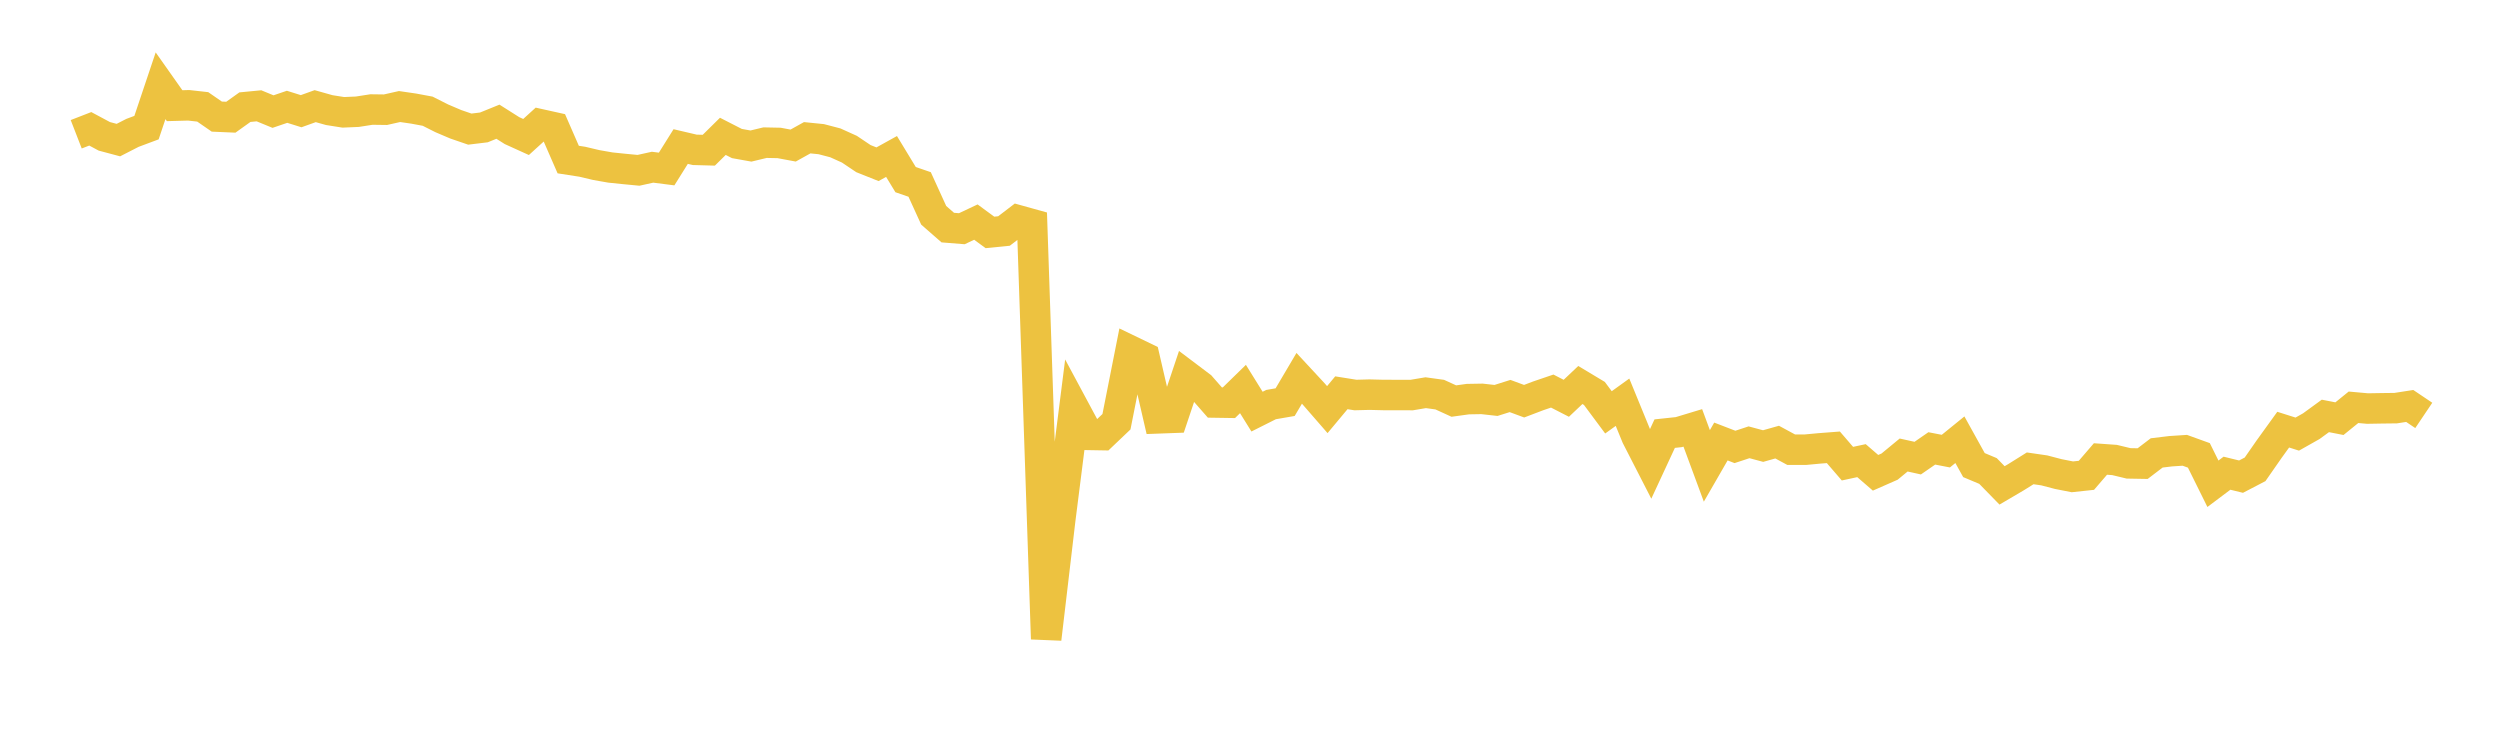 <svg width="164" height="48" xmlns="http://www.w3.org/2000/svg" xmlns:xlink="http://www.w3.org/1999/xlink"><path fill="none" stroke="rgb(237,194,64)" stroke-width="2" d="M5,8.808L5.922,8.45L6.844,8.944L7.766,9.19L8.689,8.717L9.611,8.372L10.533,5.626L11.455,6.933L12.377,6.908L13.299,7.011L14.222,7.649L15.144,7.689L16.066,7.03L16.988,6.941L17.91,7.32L18.832,7.006L19.754,7.295L20.677,6.963L21.599,7.223L22.521,7.369L23.443,7.329L24.365,7.185L25.287,7.197L26.21,6.989L27.132,7.123L28.054,7.295L28.976,7.76L29.898,8.153L30.82,8.47L31.743,8.358L32.665,7.984L33.587,8.568L34.509,8.987L35.431,8.149L36.353,8.354L37.275,10.467L38.198,10.61L39.12,10.828L40.042,10.99L40.964,11.085L41.886,11.173L42.808,10.969L43.731,11.087L44.653,9.613L45.575,9.829L46.497,9.854L47.419,8.944L48.341,9.416L49.263,9.581L50.186,9.358L51.108,9.377L52.03,9.549L52.952,9.036L53.874,9.129L54.796,9.37L55.719,9.787L56.641,10.406L57.563,10.774L58.485,10.264L59.407,11.783L60.329,12.101L61.251,14.123L62.174,14.93L63.096,15.004L64.018,14.569L64.94,15.246L65.862,15.154L66.784,14.449L67.707,14.706L68.629,41.915L69.551,34.092L70.473,26.811L71.395,28.528L72.317,28.544L73.24,27.666L74.162,23.009L75.084,23.454L76.006,27.443L76.928,27.409L77.85,24.657L78.772,25.352L79.695,26.405L80.617,26.419L81.539,25.519L82.461,27.003L83.383,26.54L84.305,26.381L85.228,24.817L86.15,25.811L87.072,26.871L87.994,25.766L88.916,25.913L89.838,25.889L90.76,25.912L91.683,25.913L92.605,25.916L93.527,25.761L94.449,25.888L95.371,26.31L96.293,26.182L97.216,26.166L98.138,26.269L99.06,25.978L99.982,26.319L100.904,25.968L101.826,25.654L102.749,26.128L103.671,25.256L104.593,25.81L105.515,27.05L106.437,26.386L107.359,28.637L108.281,30.435L109.204,28.446L110.126,28.348L111.048,28.069L111.97,30.563L112.892,28.963L113.814,29.318L114.737,29.014L115.659,29.262L116.581,29.002L117.503,29.501L118.425,29.501L119.347,29.415L120.269,29.344L121.192,30.416L122.114,30.218L123.036,31.015L123.958,30.609L124.88,29.849L125.802,30.053L126.725,29.415L127.647,29.594L128.569,28.846L129.491,30.51L130.413,30.897L131.335,31.842L132.257,31.3L133.18,30.723L134.102,30.857L135.024,31.098L135.946,31.28L136.868,31.181L137.79,30.11L138.713,30.175L139.635,30.397L140.557,30.413L141.479,29.711L142.401,29.6L143.323,29.54L144.246,29.873L145.168,31.735L146.09,31.042L147.012,31.268L147.934,30.788L148.856,29.463L149.778,28.185L150.701,28.477L151.623,27.956L152.545,27.284L153.467,27.465L154.389,26.718L155.311,26.801L156.234,26.785L157.156,26.774L158.078,26.631L159,27.251"></path></svg>